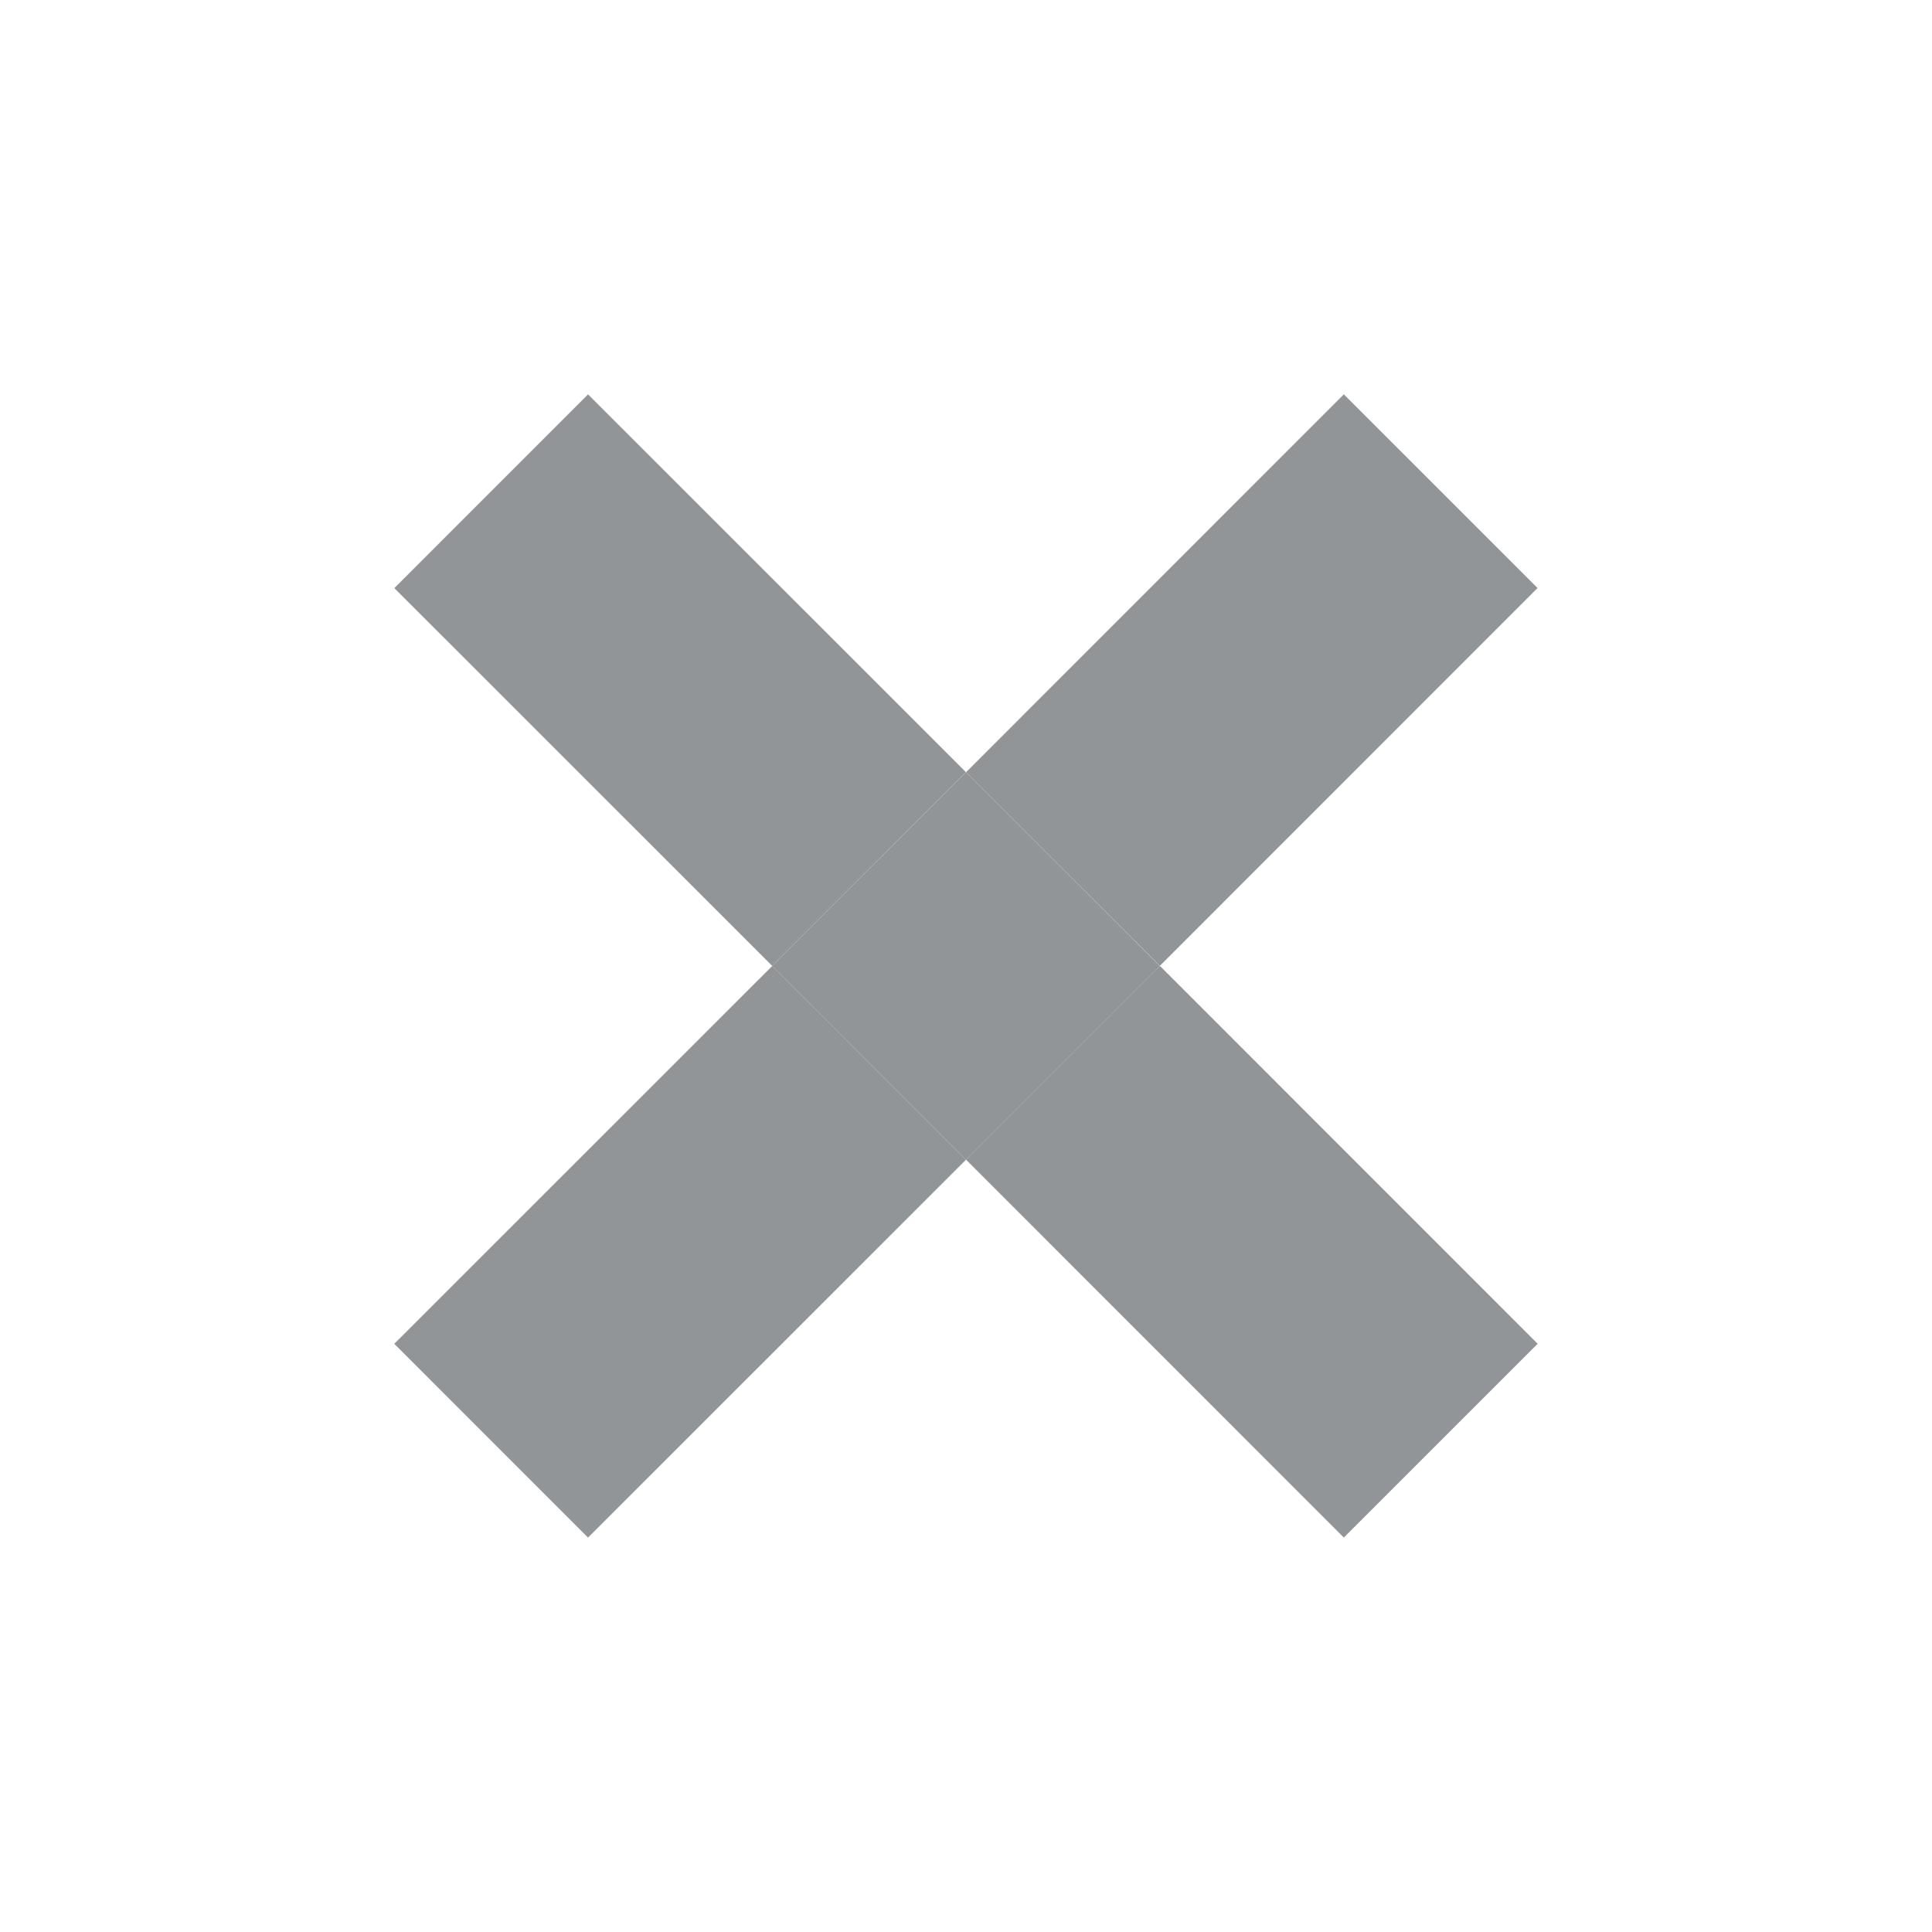 <?xml version="1.0" encoding="UTF-8" standalone="no"?>
<svg
   xmlns:dc="http://purl.org/dc/elements/1.1/"
   xmlns:cc="http://creativecommons.org/ns#"
   xmlns:rdf="http://www.w3.org/1999/02/22-rdf-syntax-ns#"
   xmlns:svg="http://www.w3.org/2000/svg"
   xmlns="http://www.w3.org/2000/svg"
   id="svg14"
   viewBox="0 0 512 512"
   height="512"
   width="512"
   version="1.1">
  <defs
     id="defs18" />
  <g
     id="g2" />
  <path
     style="fill:#919597;fill-opacity:1"
     id="path4"
     fill="#000000"
     d="M256.010 204.645l100.118-100.146 51.344 51.33-100.118 100.146-51.344-51.329z" />
  <path
     style="fill:#919597;fill-opacity:1"
     id="path6"
     fill="#000000"
     d="M155.827 407.483l-51.344-51.358 100.161-100.132 51.344 51.358-100.161 100.132z" />
  <path
     style="fill:#919597;fill-opacity:1"
     id="path8"
     fill="#000000"
     d="M407.498 356.112l-51.373 51.358-100.118-100.146 51.373-51.358 100.118 100.146z" />
  <path
     style="fill:#919597;fill-opacity:1"
     id="path10"
     fill="#000000"
     d="M104.502 155.857l51.337-51.351 100.153 100.125-51.337 51.351-100.153-100.125z" />
  <path
     style="fill:#919597;fill-opacity:1"
     fill="#000000"
     id="path12"
     d="M255.983 307.36l-51.351-51.365 51.365-51.351 51.351 51.365-51.365 51.351z" />
</svg>
